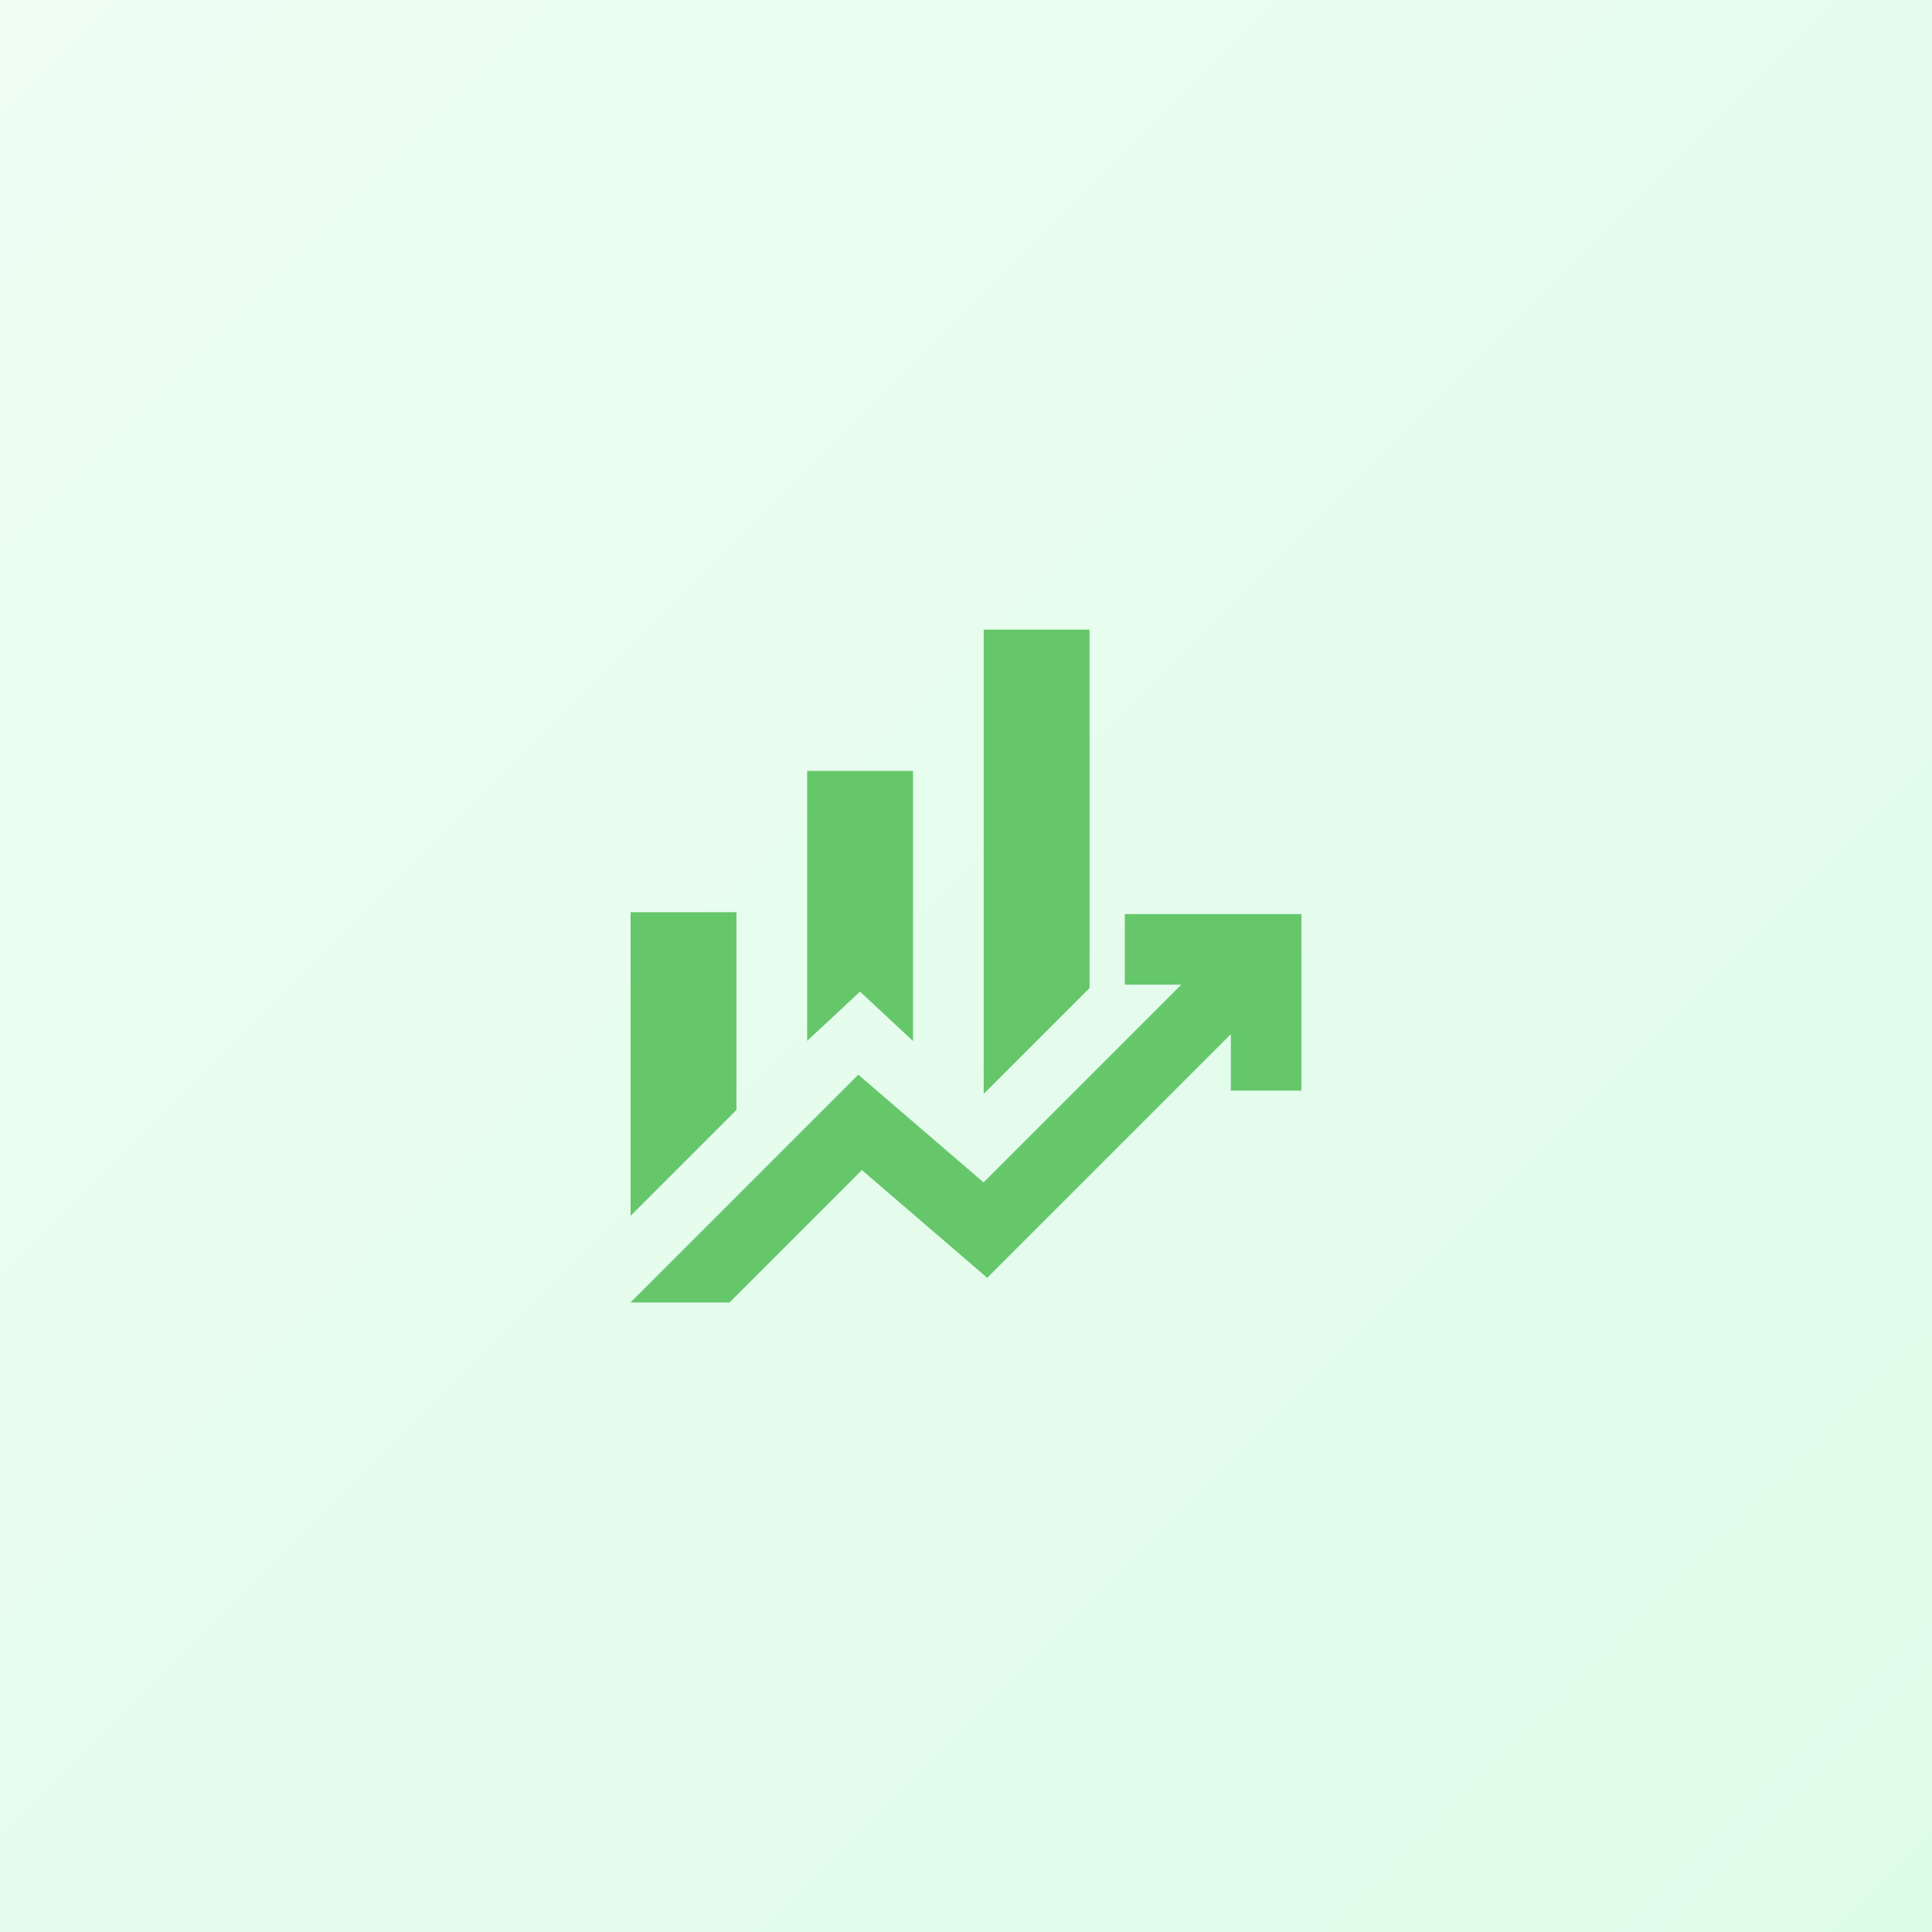 <?xml version="1.0" encoding="UTF-8"?>
<svg id="Layer_3" data-name="Layer 3" xmlns="http://www.w3.org/2000/svg" xmlns:xlink="http://www.w3.org/1999/xlink" viewBox="0 0 144 144">
  <rect x="0" y="0" width="144" height="144" fill="#333333" stroke="none"/>
  <defs>
    <style>
      .cls-1 {
        fill: #65c76a;
      }

      .cls-2 {
        fill: url(#linear-gradient);
      }
    </style>
    <linearGradient id="linear-gradient" x1="-7.75" y1="-7.75" x2="152.35" y2="152.35" gradientTransform="translate(0 144) rotate(-90)" gradientUnits="userSpaceOnUse">
      <stop offset="0" stop-color="#f0fdf4"/>
      <stop offset="1" stop-color="#dcfce7"/>
    </linearGradient>
  </defs>
  <rect class="cls-2" x="-6.14" y="-12.1" width="156.28" height="168.19" rx="3.93" ry="3.93" transform="translate(144 0) rotate(90)"/>
  <path class="cls-1" d="M60.16,77.59v-20.13h7.89v20.13l-3.95-3.68-3.95,3.68ZM73.32,81.54v-34.61h7.89v26.71l-7.89,7.89ZM47,90.62v-22.63h7.89v14.74l-7.89,7.89ZM47,97.07l16.97-16.97,9.34,8.03,14.74-14.74h-4.21v-5.26h13.16v13.16h-5.26v-4.21l-18.16,18.16-9.34-8.03-9.87,9.87h-7.37Z"/>
</svg>